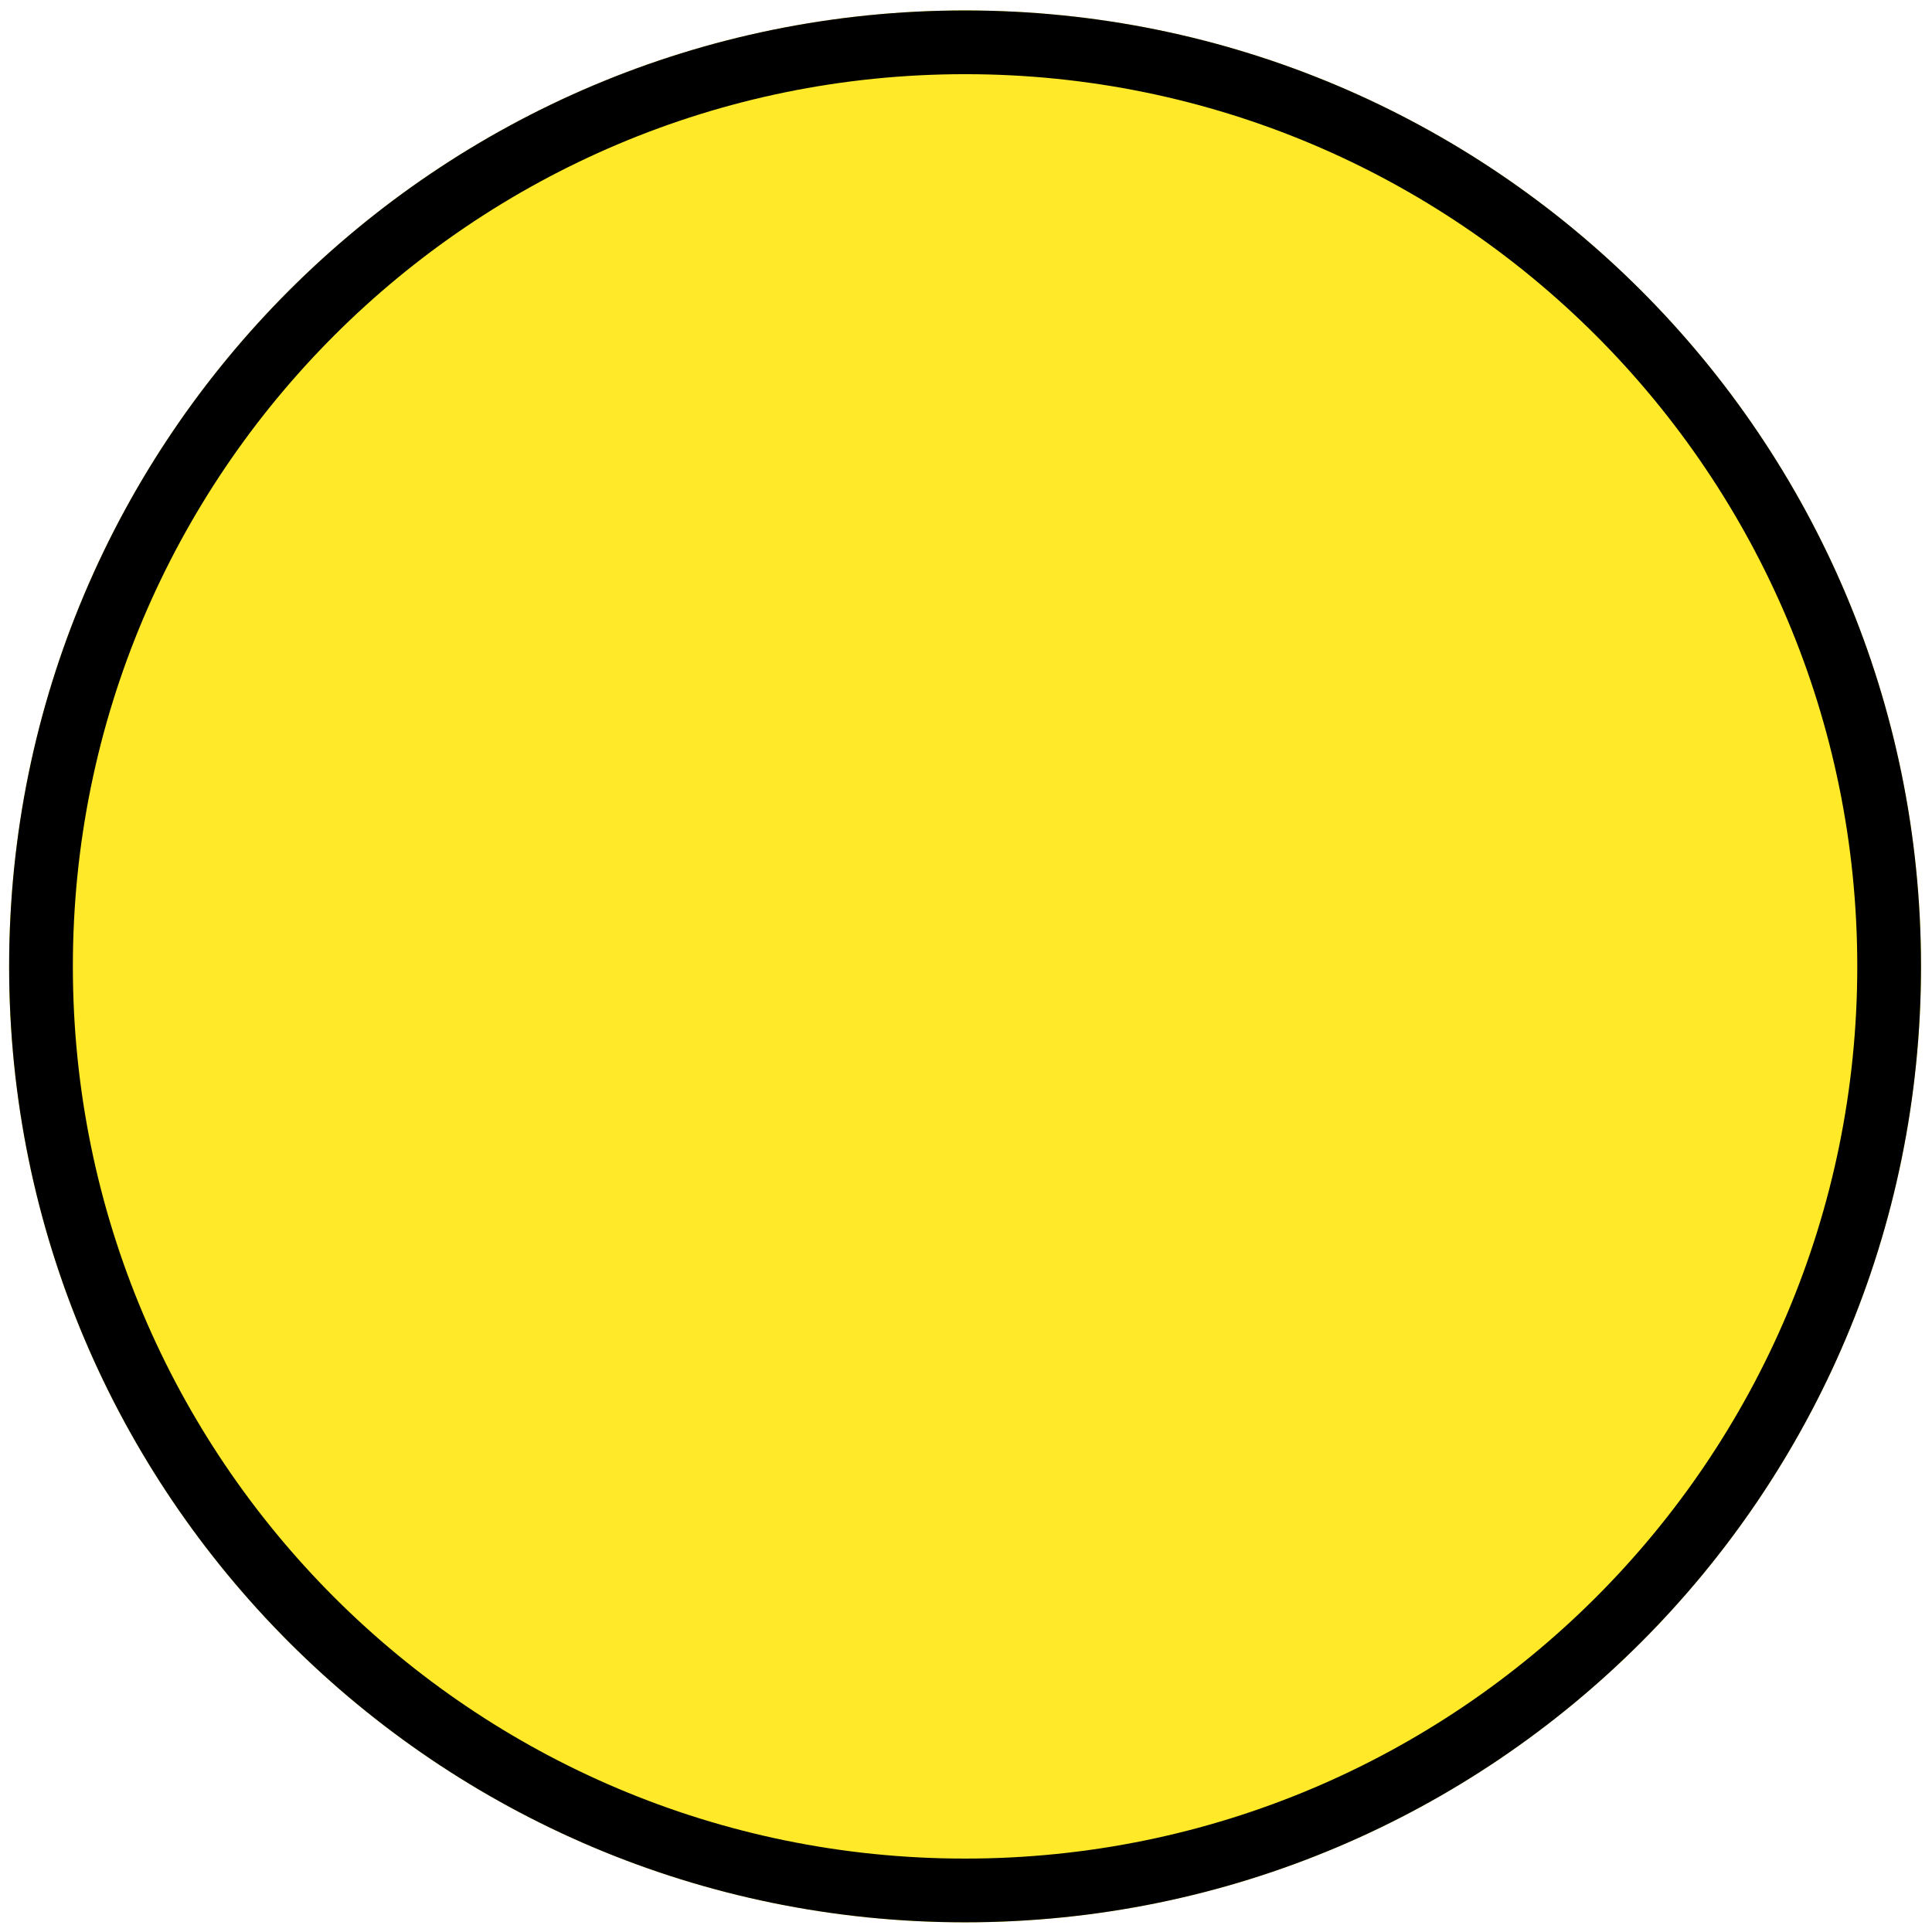 <?xml version="1.0" encoding="UTF-8"?> <svg xmlns="http://www.w3.org/2000/svg" width="84" height="84" viewBox="0 0 84 84" fill="none"> <path d="M83.522 42.017C83.522 64.971 64.914 83.579 41.96 83.579C19.006 83.579 0.397 64.971 0.397 42.017C0.397 19.062 19.006 0.454 41.96 0.454C64.914 0.454 83.522 19.062 83.522 42.017Z" fill="#FFE928"></path> <path fill-rule="evenodd" clip-rule="evenodd" d="M41.96 80.808C63.384 80.808 80.751 63.441 80.751 42.017C80.751 20.593 63.384 3.225 41.96 3.225C20.536 3.225 3.168 20.593 3.168 42.017C3.168 63.441 20.536 80.808 41.96 80.808ZM41.96 83.579C64.914 83.579 83.522 64.971 83.522 42.017C83.522 19.062 64.914 0.454 41.96 0.454C19.006 0.454 0.397 19.062 0.397 42.017C0.397 64.971 19.006 83.579 41.96 83.579Z" fill="black"></path> </svg> 